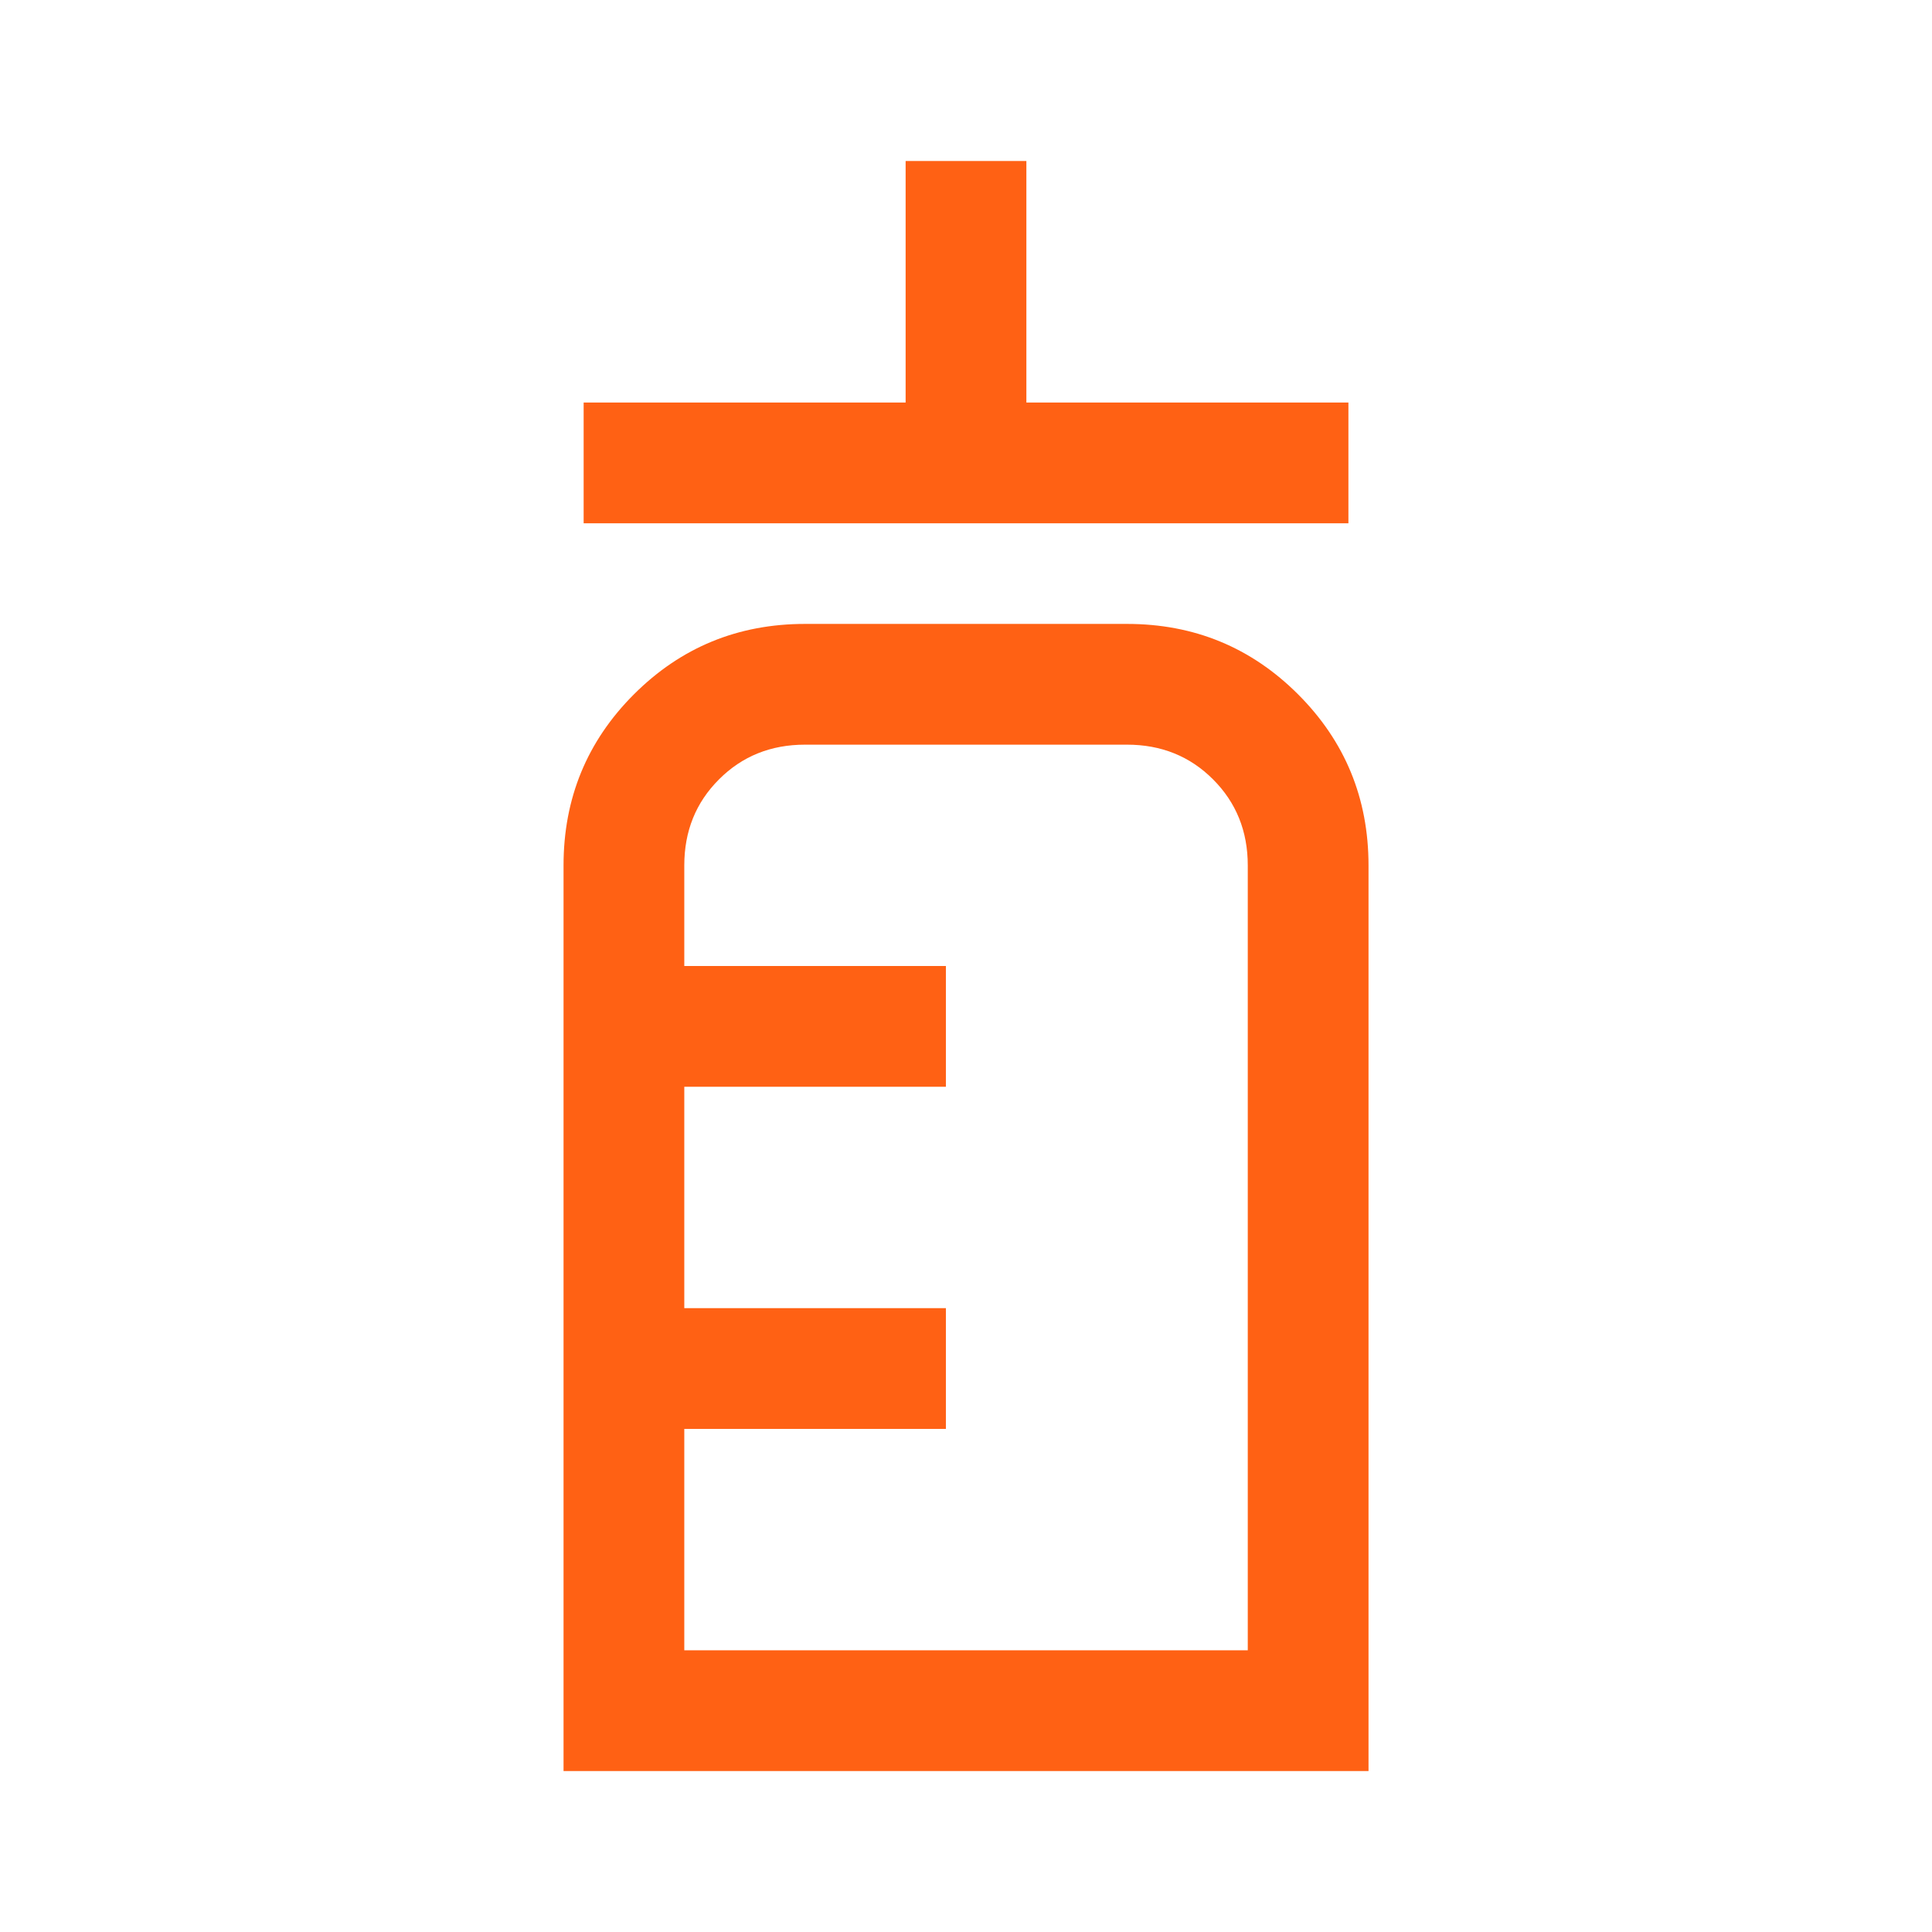 <svg width="32" height="32" viewBox="0 0 32 32" fill="none" xmlns="http://www.w3.org/2000/svg">
<path d="M9.667 8.667V6.667H15V2.667H17V6.667H22.334V8.667H9.667ZM9.334 29.334V14.334C9.334 13.223 9.722 12.278 10.5 11.5C11.278 10.723 12.222 10.334 13.334 10.334H18.667C19.778 10.334 20.722 10.723 21.5 11.5C22.278 12.278 22.667 13.223 22.667 14.334V29.334H9.334ZM11.334 27.334H20.667V14.334C20.667 13.767 20.475 13.292 20.092 12.909C19.709 12.525 19.233 12.334 18.667 12.334H13.334C12.767 12.334 12.292 12.525 11.909 12.909C11.525 13.292 11.334 13.767 11.334 14.334V16H15.667V18H11.334V21.667H15.667V23.667H11.334V27.334Z" fill="#FF6114"/>
</svg>
